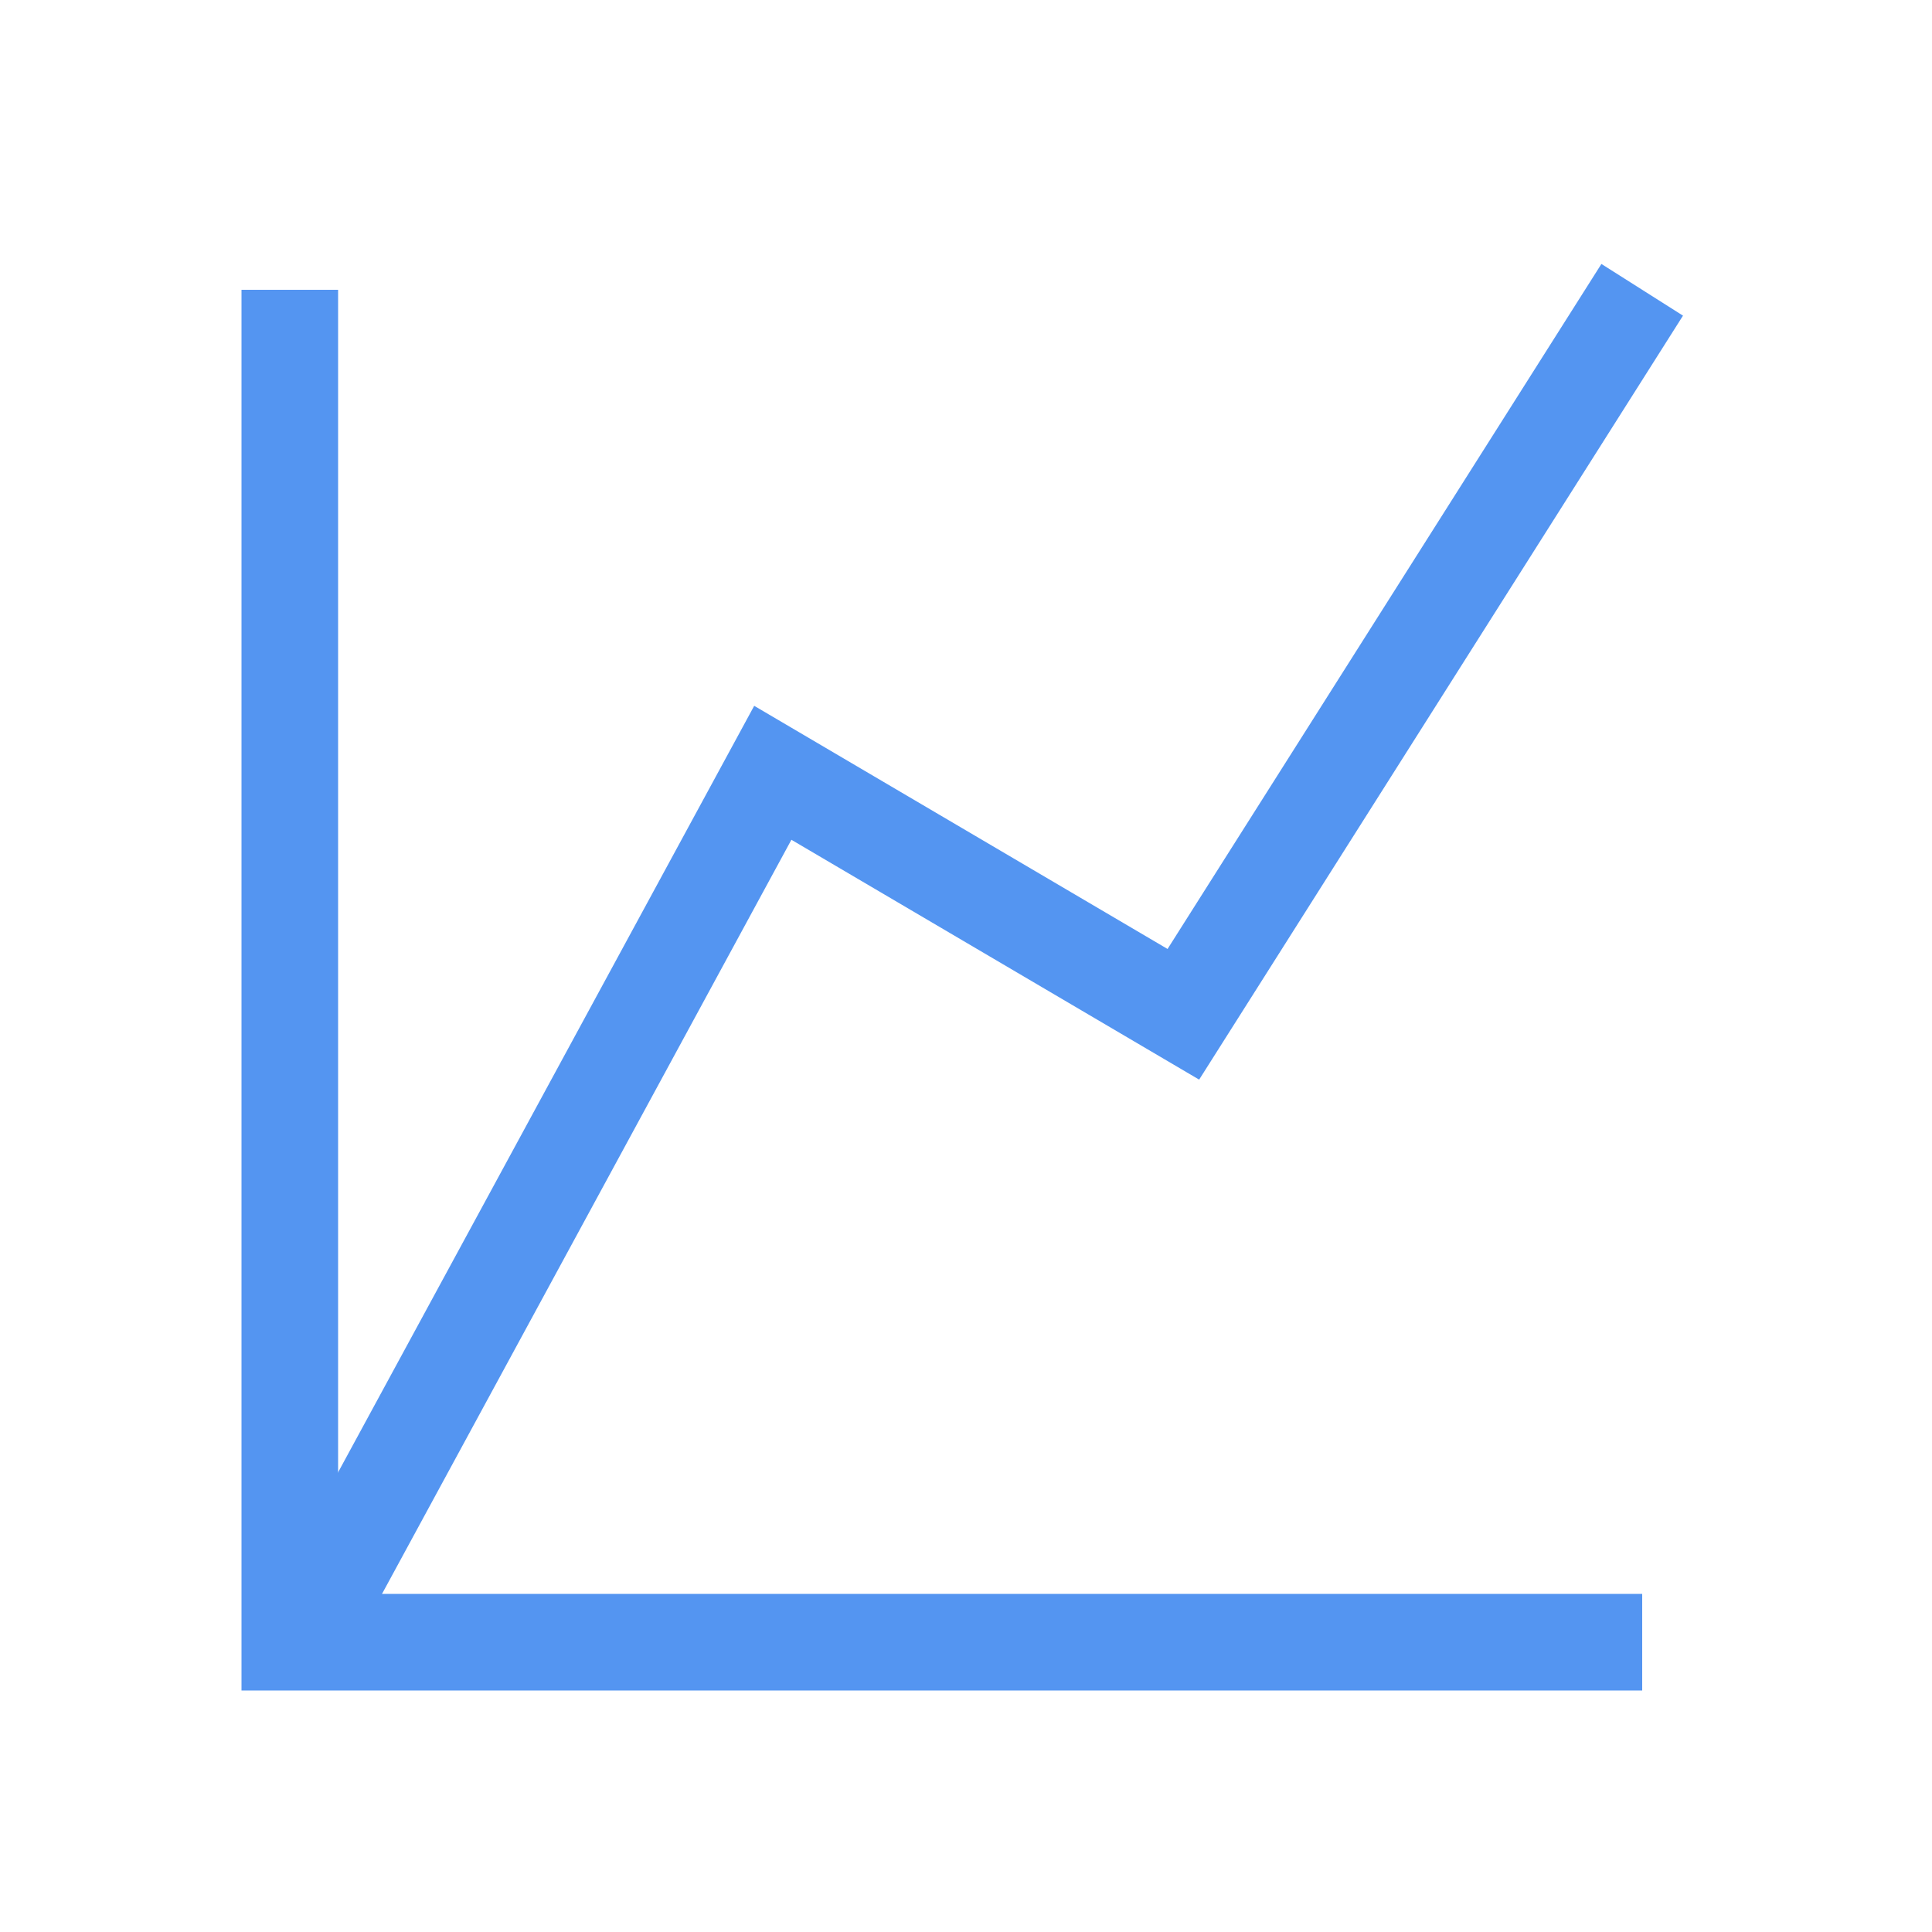 <svg width="40" height="40" viewBox="0 0 40 40" fill="none" xmlns="http://www.w3.org/2000/svg">
<path d="M6 6V34H34" stroke="#5495F1" stroke-width="2"/>
<path d="M6.5 33.5L16 16L24.5 21L34 6" stroke="#5495F1" stroke-width="2"/>
</svg>
